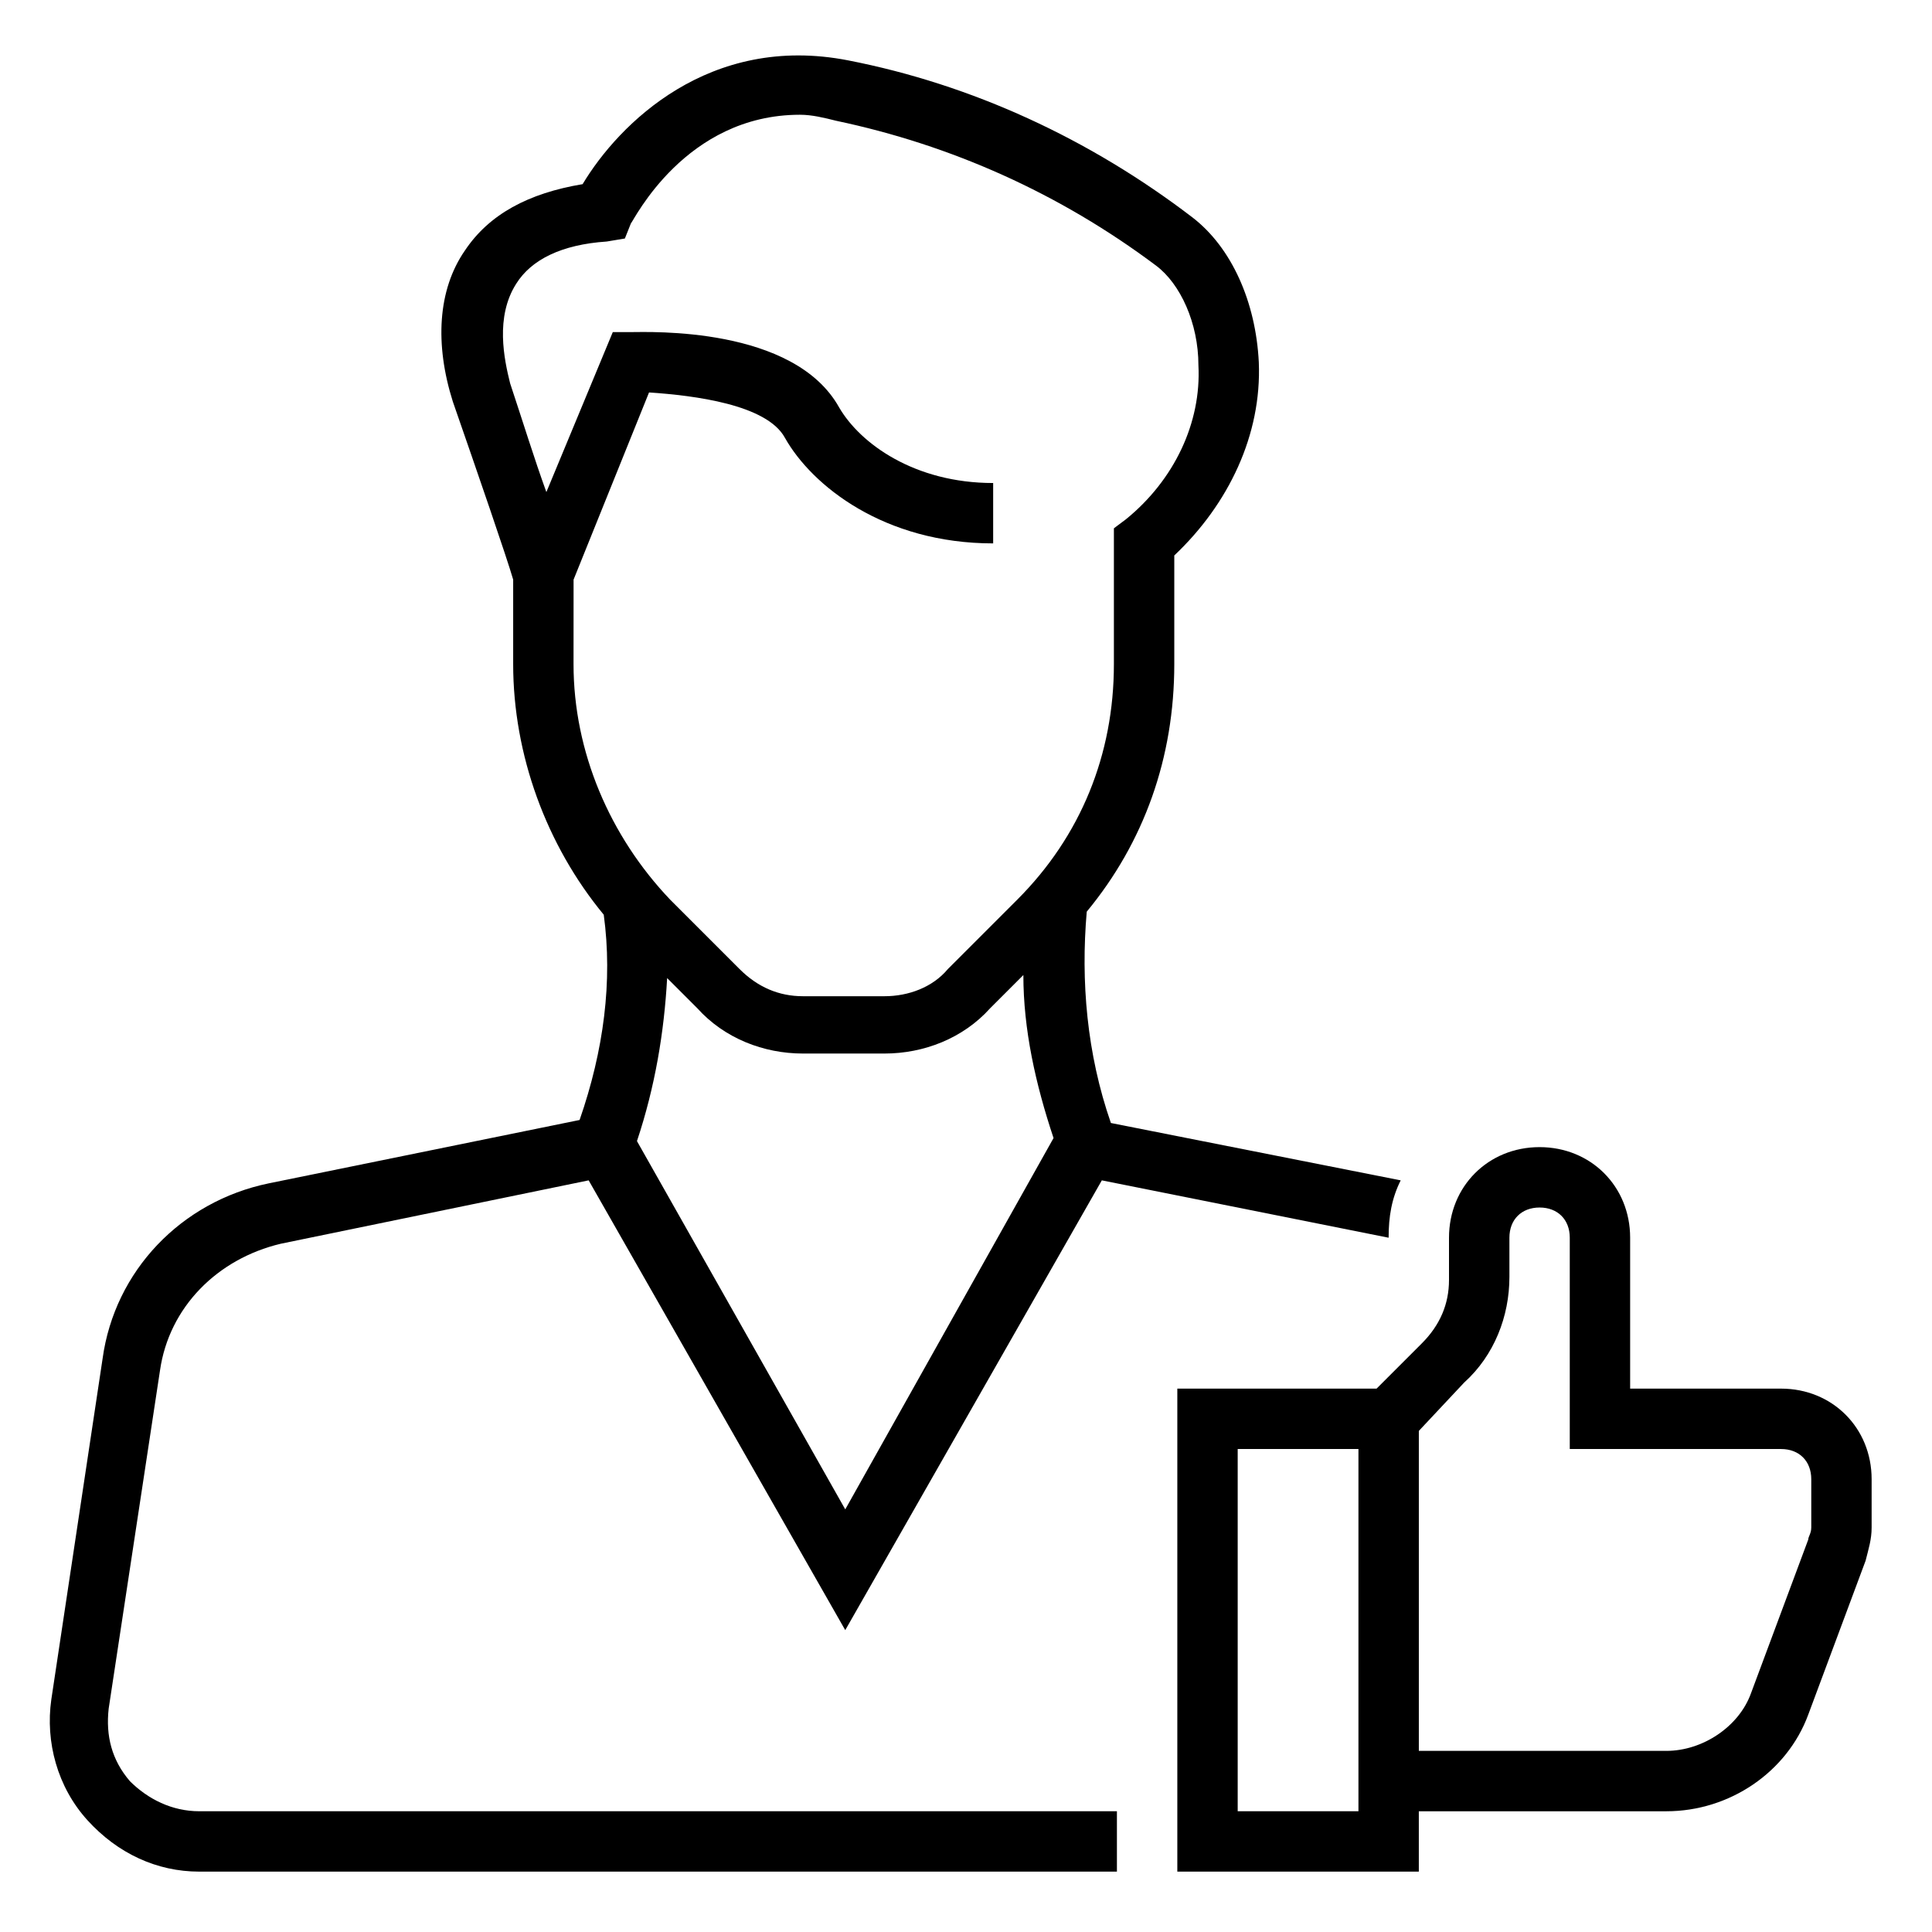 <?xml version="1.0" encoding="UTF-8"?>
<svg width="100pt" height="100pt" version="1.1" viewBox="0 0 100 100" xmlns="http://www.w3.org/2000/svg">
 <g>
  <path d="m92.188 71.875h-7.812v-7.812c0-2.656-2.031-4.688-4.688-4.688s-4.688 2.031-4.688 4.688v2.188c0 1.25-0.469 2.344-1.406 3.281l-2.344 2.344h-10.312v25h12.5v-3.125h12.812c3.281 0 6.25-2.031 7.344-5l2.969-7.969c0.156-0.625 0.312-1.094 0.312-1.719v-2.5c0-2.656-2.031-4.688-4.688-4.688zm-28.125 21.875v-18.75h6.25v18.75zm29.688-14.688c0 0.312-0.156 0.469-0.156 0.625l-2.969 7.969c-0.625 1.719-2.5 2.969-4.375 2.969h-12.812v-16.562l2.344-2.5c1.562-1.406 2.344-3.438 2.344-5.469v-2.031c0-0.938 0.625-1.562 1.562-1.562s1.562 0.625 1.562 1.562v10.938h10.938c0.938 0 1.562 0.625 1.562 1.562z"/>
  <path d="m6.719 92.188c-0.938-1.094-1.25-2.344-1.094-3.75l2.656-17.5c0.469-3.281 2.969-5.781 6.25-6.562l15.938-3.281 13.281 23.281 13.281-23.281 14.844 2.969c0-1.094 0.156-2.031 0.625-2.969l-15-2.969c-1.25-3.594-1.562-7.344-1.25-10.938 2.969-3.594 4.531-7.969 4.531-12.812v-5.625c2.812-2.656 4.531-6.25 4.375-10-0.156-3.125-1.406-5.938-3.438-7.5-5.312-4.062-11.406-6.875-17.812-8.125-7.188-1.406-11.875 3.281-13.75 6.406-2.812 0.469-4.844 1.562-6.094 3.438-1.406 2.031-1.562 4.844-0.625 7.812 1.25 3.594 2.812 8.125 3.125 9.219v4.375c0 4.688 1.719 9.375 4.688 12.969 0.469 3.438 0 7.031-1.25 10.625l-16.094 3.281c-4.531 0.938-7.969 4.531-8.594 9.062l-2.656 17.656c-0.312 2.188 0.312 4.531 1.875 6.25s3.594 2.656 5.781 2.656h47.5v-3.125h-47.5c-1.406 0-2.656-0.625-3.594-1.562zm26.25-33.125c0.938-2.812 1.406-5.625 1.562-8.438l1.562 1.562c1.406 1.562 3.438 2.344 5.469 2.344h4.219c2.031 0 4.062-0.781 5.469-2.344l1.719-1.719c0 2.812 0.625 5.625 1.562 8.438l-10.781 19.219zm-3.281-29.062 3.906-9.688c2.344 0.156 6.094 0.625 7.031 2.344 1.406 2.5 5.156 5.469 10.781 5.469v-3.125c-4.062 0-6.875-2.031-7.969-3.906-2.344-4.219-9.844-3.906-10.781-3.906h-0.938l-3.438 8.281c-0.625-1.719-1.25-3.75-1.875-5.625-0.312-1.25-0.781-3.438 0.312-5.156 0.781-1.25 2.344-2.031 4.688-2.188l0.938-0.156 0.312-0.781c0.156-0.156 2.812-5.625 8.75-5.625 0.625 0 1.25 0.156 1.875 0.312 5.938 1.25 11.562 3.75 16.562 7.5 1.25 0.938 2.188 2.969 2.188 5.156 0.156 2.969-1.25 5.938-3.75 7.969l-0.625 0.469v7.031c0 4.688-1.719 8.906-5 12.188l-3.594 3.594c-0.781 0.938-2.031 1.406-3.281 1.406h-4.219c-1.25 0-2.344-0.469-3.281-1.406l-3.594-3.594c-3.125-3.281-5-7.656-5-12.188z"/>
 </g>
</svg>
